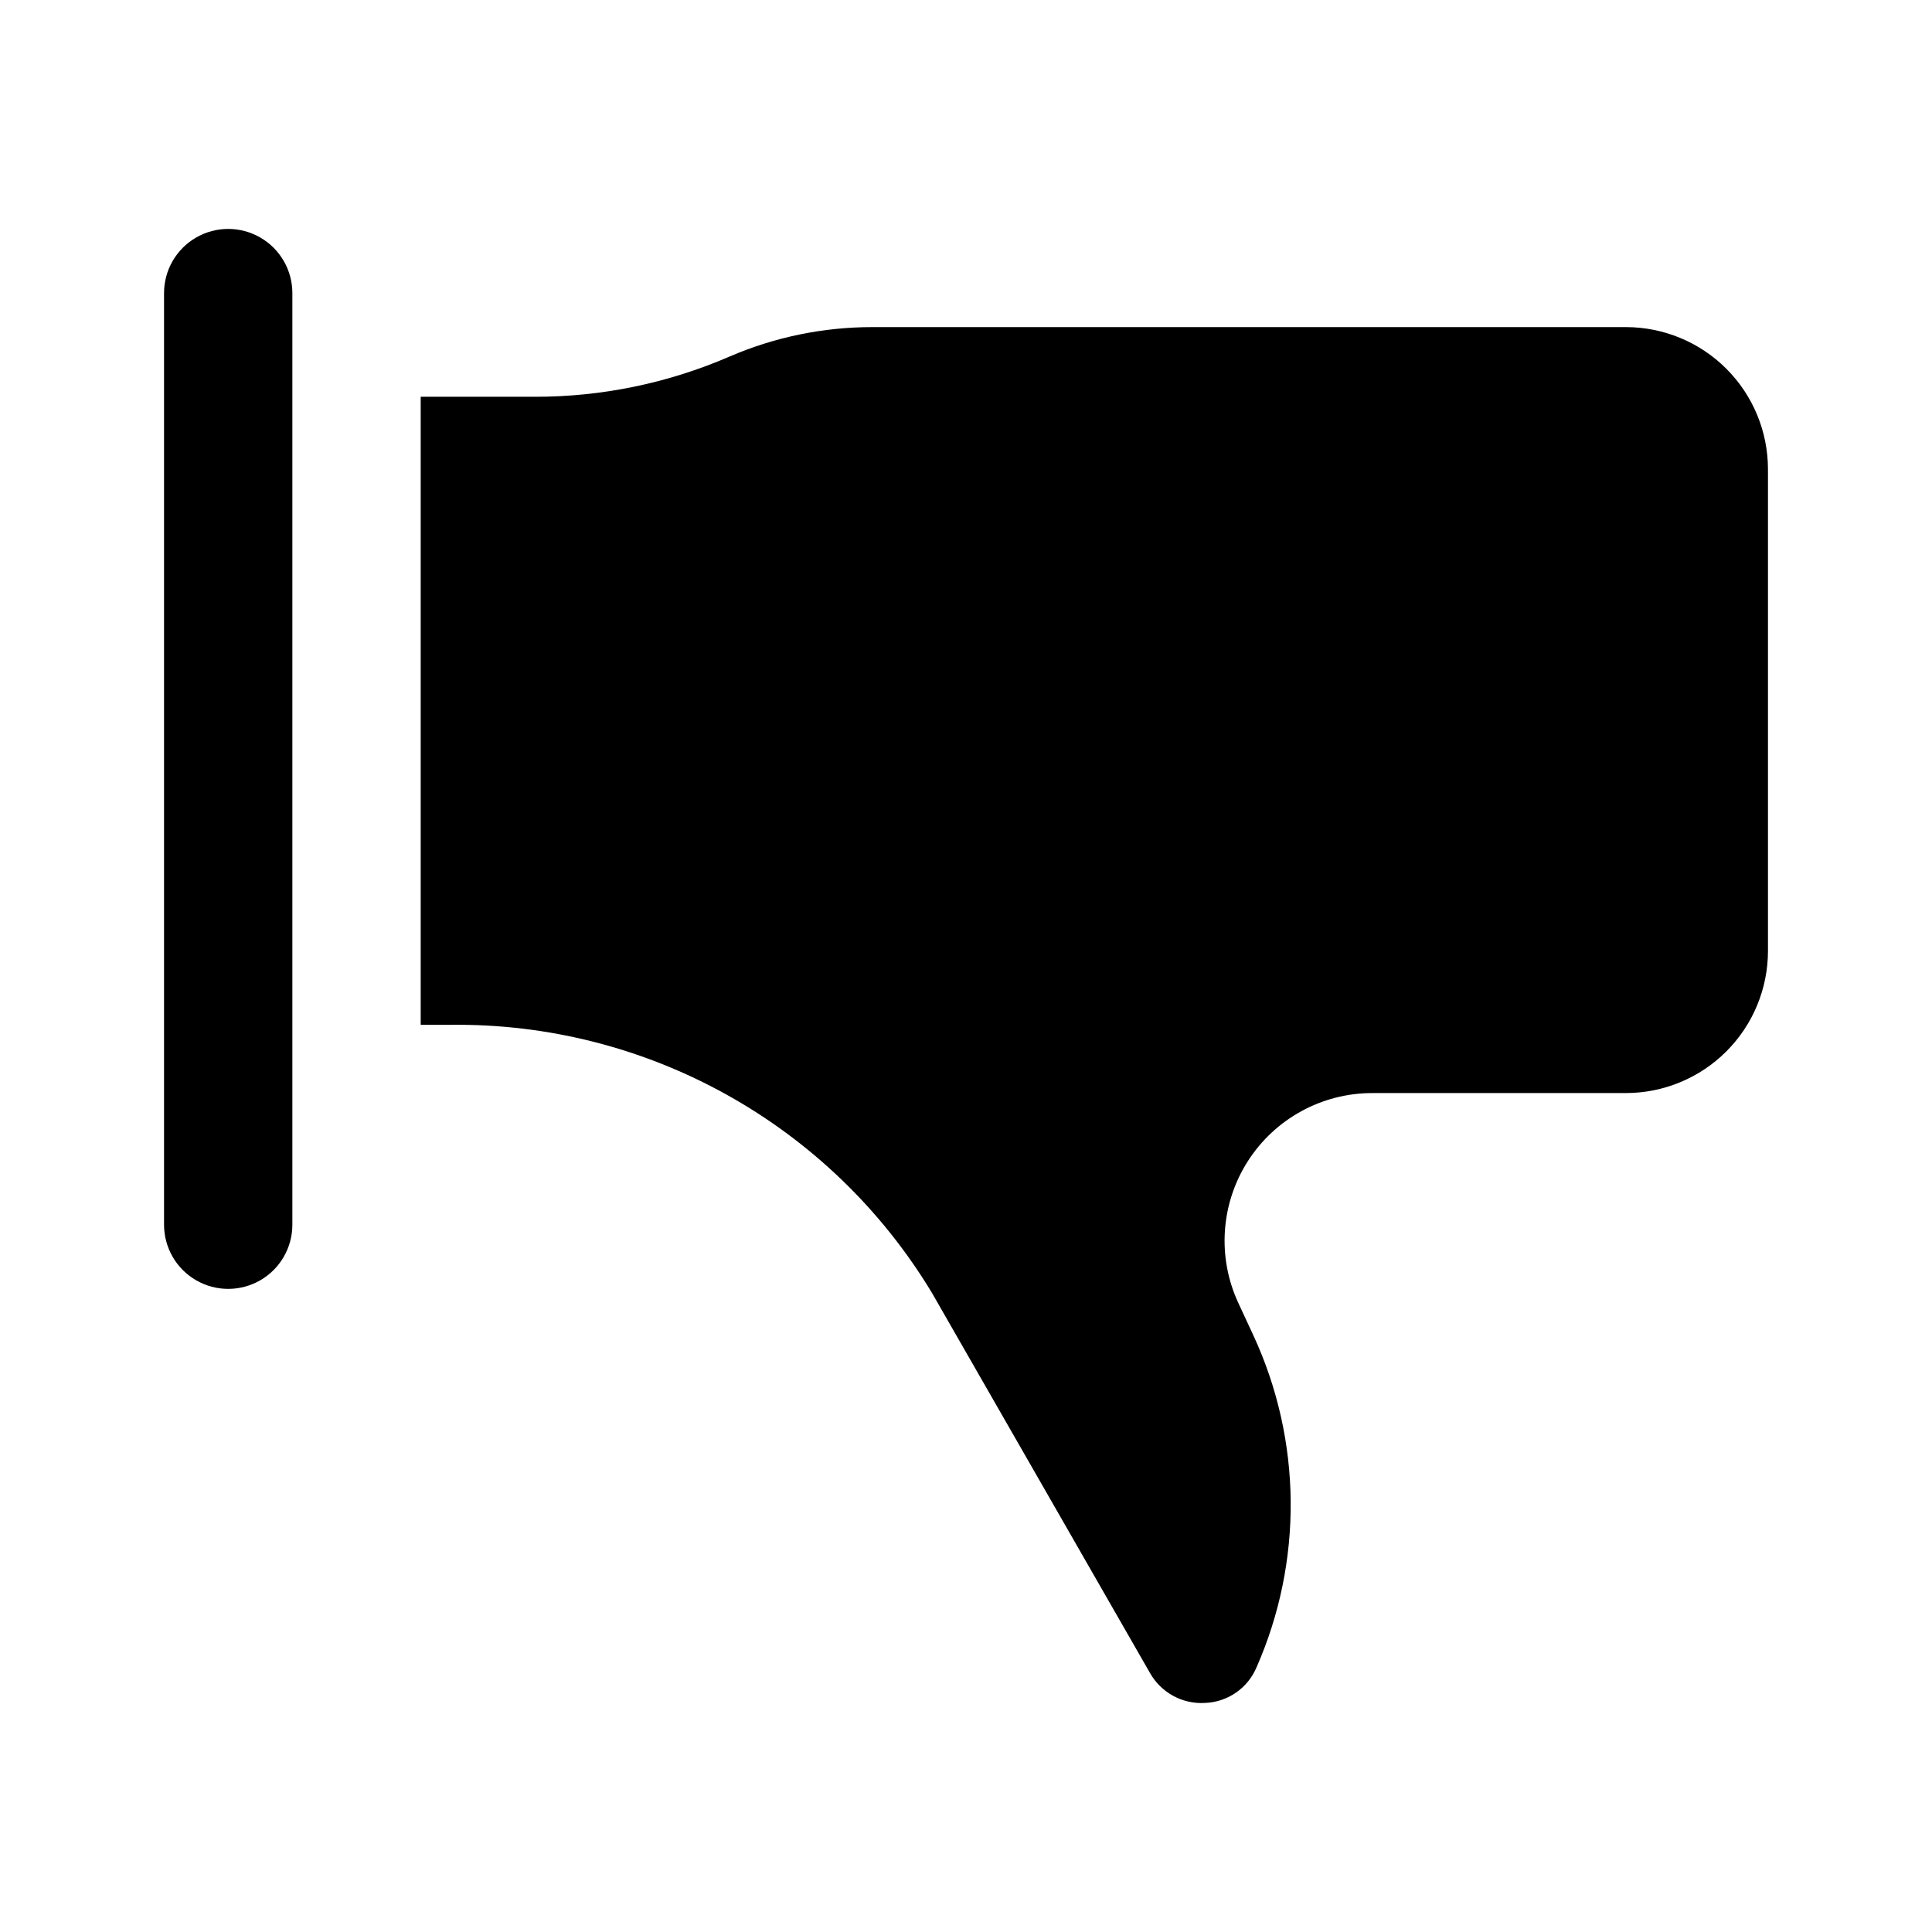 <?xml version="1.0" encoding="UTF-8"?>
<!-- Uploaded to: ICON Repo, www.svgrepo.com, Generator: ICON Repo Mixer Tools -->
<svg fill="#000000" width="800px" height="800px" version="1.1" viewBox="144 144 512 512" xmlns="http://www.w3.org/2000/svg">
 <path d="m221.48 468.56c0 6.074-3.242 11.691-8.5 14.727-5.262 3.039-11.746 3.039-17.004 0-5.262-3.035-8.504-8.652-8.504-14.727v-246.89c0-6.074 3.242-11.688 8.504-14.723 5.258-3.039 11.742-3.039 17.004 0 5.258 3.035 8.5 8.648 8.5 14.723zm391.05-72.516c-0.012 9.977-3.981 19.539-11.035 26.594-7.055 7.051-16.617 11.02-26.594 11.035h-67.238c-13.355 0-25.793 6.812-32.984 18.07-7.188 11.254-8.141 25.402-2.523 37.52l3.996 8.617c12.895 27.844 13.203 59.887 0.844 87.977-1.141 2.711-3.031 5.039-5.449 6.711-2.422 1.672-5.266 2.617-8.207 2.727-2.93 0.18-5.852-0.473-8.434-1.879-2.578-1.402-4.711-3.508-6.152-6.066l-57.781-100.73c-26.934-44.656-75.523-71.691-127.67-71.031h-7.812v-166.44h30.301c17.699 0.016 35.211-3.598 51.457-10.621 11.992-5.188 24.926-7.856 37.996-7.844h199.66c9.973 0.012 19.539 3.981 26.594 11.035 7.051 7.055 11.02 16.617 11.031 26.594z"/>
</svg>